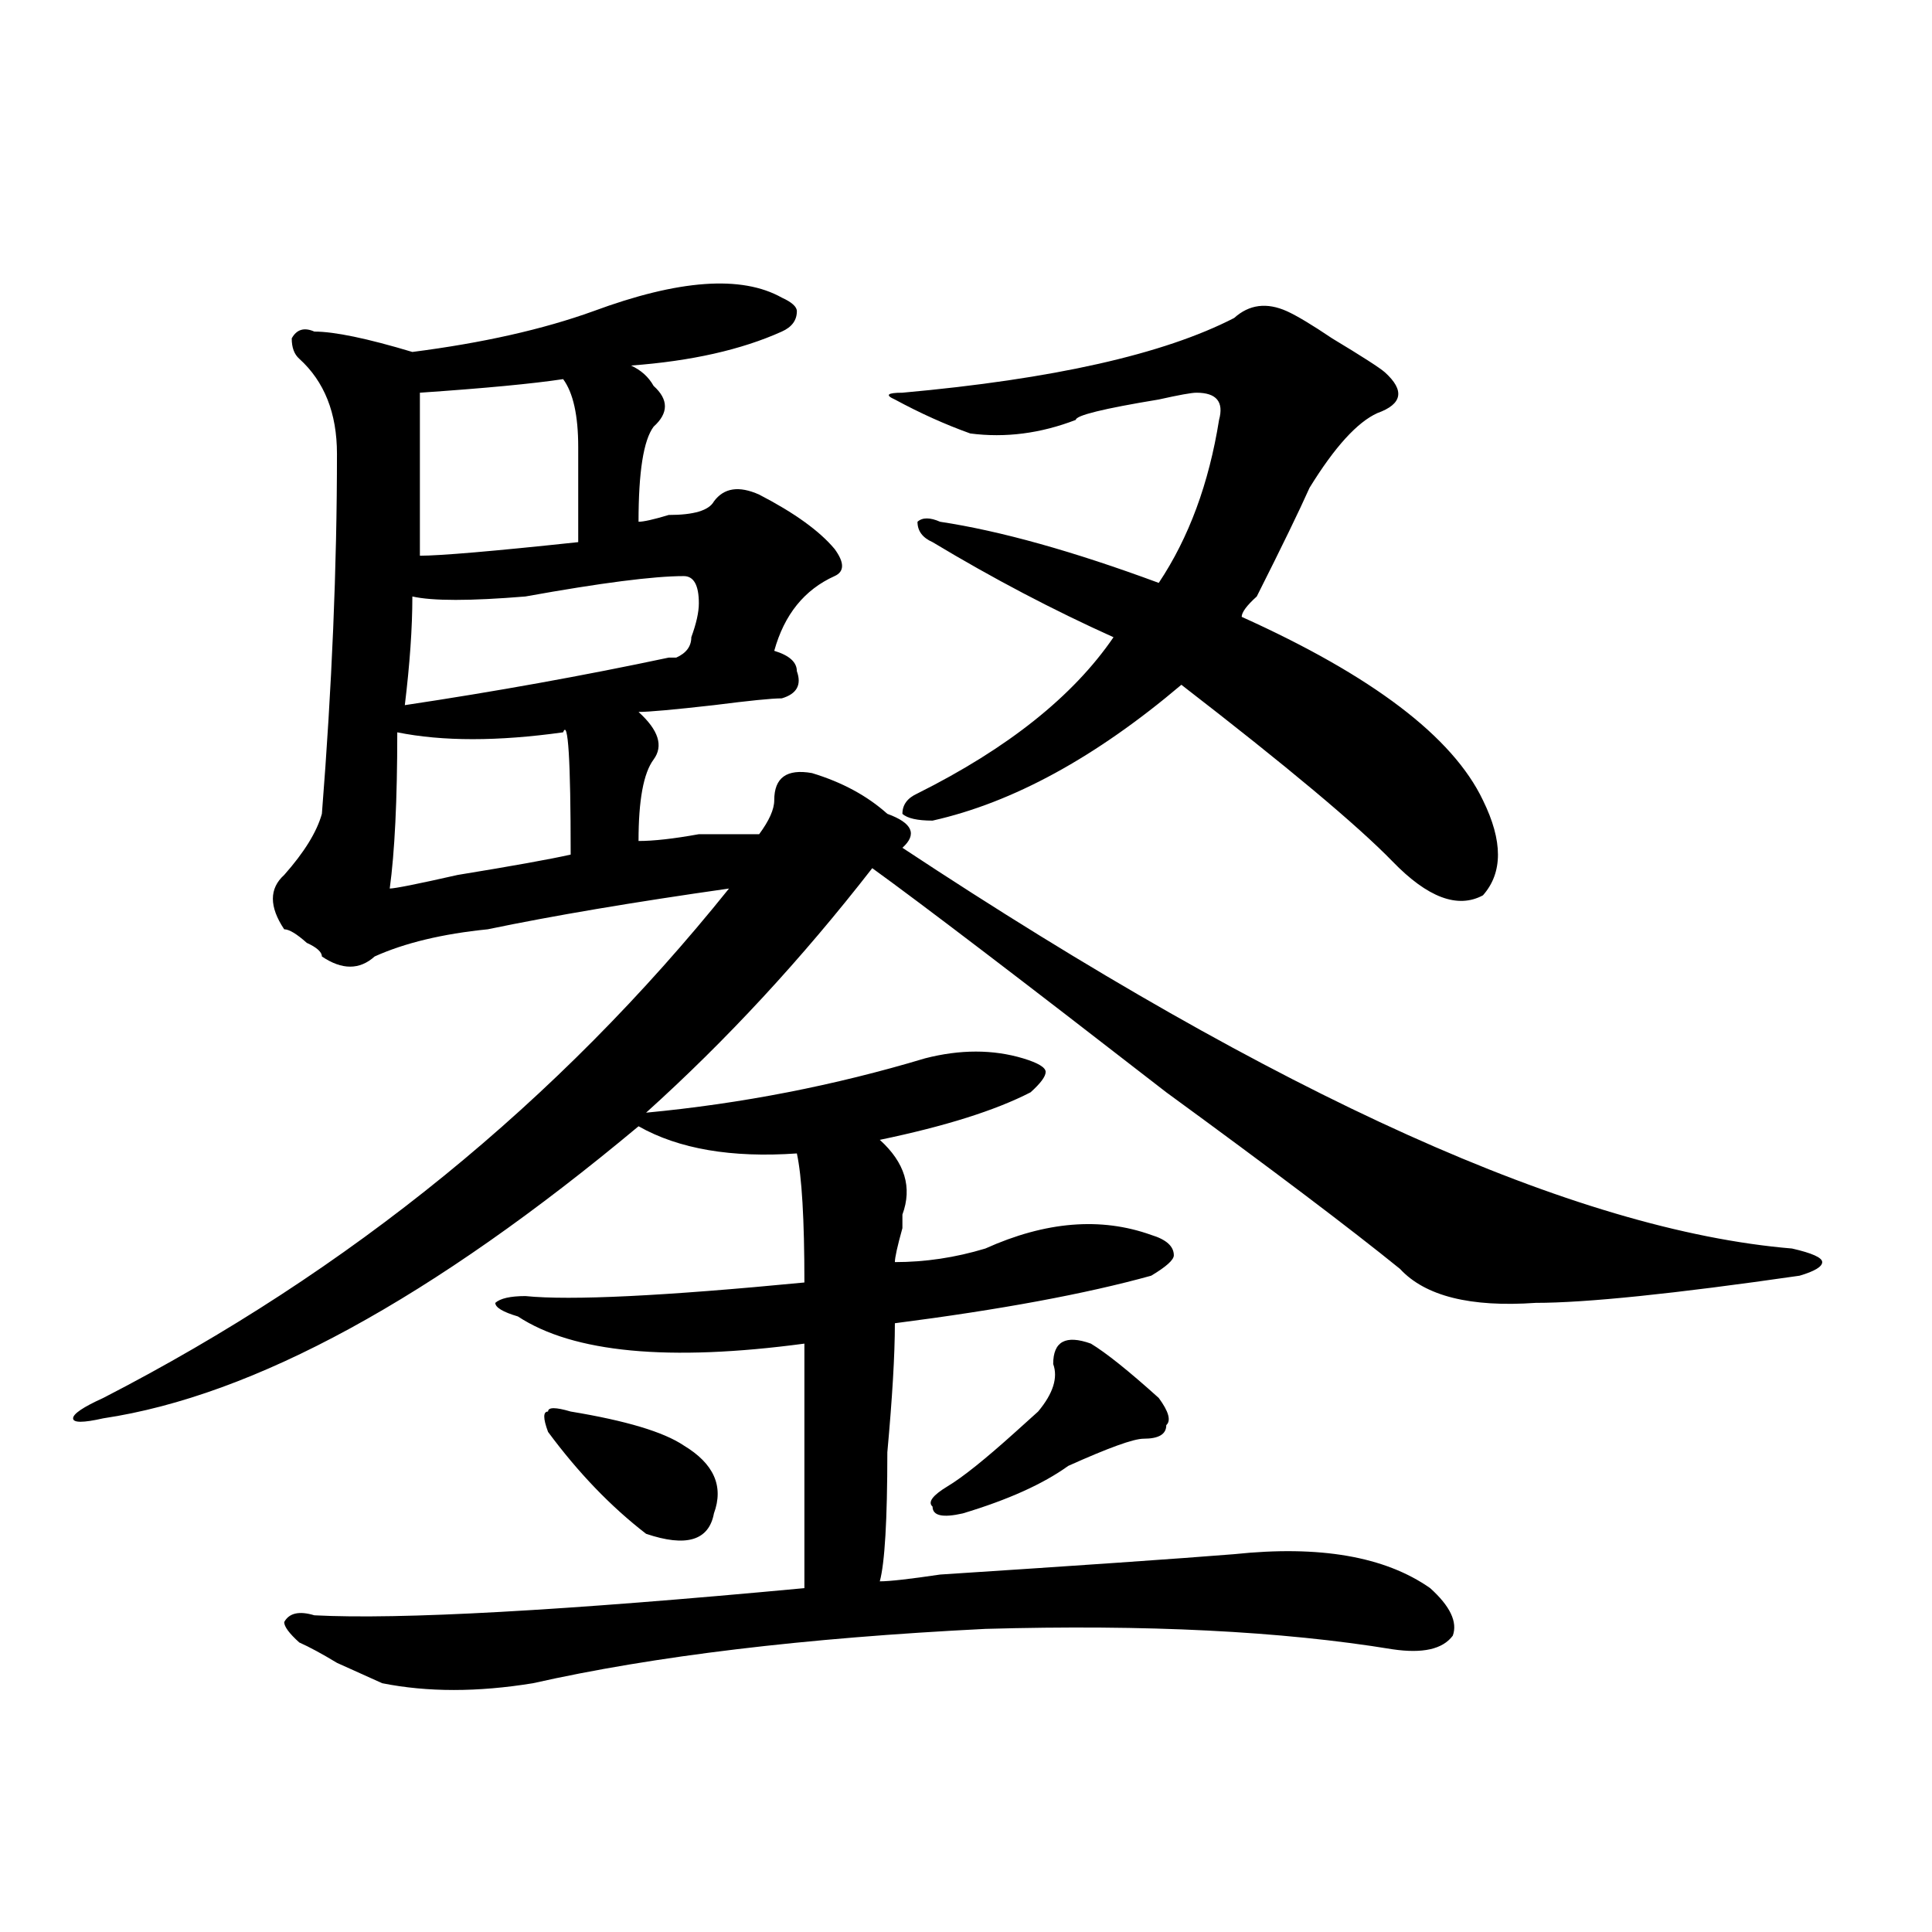 <?xml version="1.0" encoding="utf-8"?>
<!-- Generator: Adobe Illustrator 16.0.0, SVG Export Plug-In . SVG Version: 6.00 Build 0)  -->
<!DOCTYPE svg PUBLIC "-//W3C//DTD SVG 1.1//EN" "http://www.w3.org/Graphics/SVG/1.1/DTD/svg11.dtd">
<svg version="1.1" id="图层_1" xmlns="http://www.w3.org/2000/svg" xmlns:xlink="http://www.w3.org/1999/xlink" x="0px" y="0px"
	 width="1000px" height="1000px" viewBox="0 0 1000 1000" enable-background="new 0 0 1000 1000" xml:space="preserve">
<path d="M307.09,161.078c44.206-16.37,76.705-18.731,97.559-7.031c5.183,2.362,7.805,4.724,7.805,7.031
	c0,4.724-2.622,8.239-7.805,10.547c-20.854,9.394-46.828,15.271-78.047,17.578c5.183,2.362,9.085,5.878,11.707,10.547
	c7.805,7.031,7.805,14.063,0,21.094c-5.244,7.031-7.805,23.456-7.805,49.219c2.561,0,7.805-1.153,15.609-3.516
	c12.987,0,20.792-2.308,23.414-7.031c5.183-7.031,12.987-8.185,23.414-3.516c18.17,9.394,31.219,18.787,39.023,28.125
	c5.183,7.031,5.183,11.756,0,14.063c-15.609,7.031-26.036,19.94-31.219,38.672c7.805,2.362,11.707,5.878,11.707,10.547
	c2.561,7.031,0,11.756-7.805,14.063c-5.244,0-16.951,1.209-35.121,3.516c-20.854,2.362-33.841,3.516-39.023,3.516
	c10.365,9.394,12.987,17.578,7.805,24.609c-5.244,7.031-7.805,21.094-7.805,42.188c7.805,0,18.17-1.153,31.219-3.516
	c15.609,0,25.975,0,31.219,0c5.183-7.031,7.805-12.854,7.805-17.578c0-11.7,6.463-16.369,19.512-14.063
	c15.609,4.725,28.597,11.756,39.023,21.094c12.987,4.725,15.609,10.547,7.805,17.578
	c195.117,128.925,348.589,198.084,460.477,207.422c10.365,2.362,15.609,4.725,15.609,7.031c0,2.362-3.902,4.725-11.707,7.031
	c-65.06,9.394-110.607,14.063-136.582,14.063c-33.841,2.362-57.255-3.516-70.242-17.578c-26.036-21.094-66.34-51.525-120.973-91.406
	c-75.486-58.557-126.217-97.229-152.191-116.016c-36.463,46.912-75.486,89.1-117.07,126.563
	c49.389-4.669,97.559-14.063,144.387-28.125c18.17-4.669,35.121-4.669,50.73,0c7.805,2.362,11.707,4.725,11.707,7.031
	c0,2.362-2.622,5.878-7.805,10.547c-18.231,9.394-44.268,17.578-78.047,24.609c12.987,11.756,16.89,24.609,11.707,38.672v7.031
	c-2.622,9.394-3.902,15.271-3.902,17.578c15.609,0,31.219-2.307,46.828-7.031c31.219-14.063,59.815-16.369,85.852-7.031
	c7.805,2.362,11.707,5.878,11.707,10.547c0,2.362-3.902,5.878-11.707,10.547c-33.841,9.394-78.047,17.578-132.68,24.609
	c0,16.425-1.342,38.672-3.902,66.797c0,35.156-1.342,57.403-3.902,66.797c5.183,0,15.609-1.209,31.219-3.516
	c72.803-4.725,123.533-8.24,152.191-10.547c44.206-4.669,78.047,1.153,101.461,17.578c10.365,9.338,14.268,17.578,11.707,24.609
	c-5.244,7.031-15.609,9.338-31.219,7.031c-57.255-9.394-127.497-12.909-210.727-10.547c-93.656,4.669-171.703,14.063-234.141,28.125
	c-28.658,4.669-54.633,4.669-78.047,0c-5.244-2.362-13.049-5.878-23.414-10.547c-7.805-4.725-14.329-8.24-19.512-10.547
	c-5.244-4.725-7.805-8.24-7.805-10.547c2.561-4.725,7.805-5.878,15.609-3.516c44.206,2.307,128.777-2.362,253.652-14.063
	c0-32.794,0-74.981,0-126.563c-70.242,9.394-119.692,4.725-148.289-14.063c-7.805-2.307-11.707-4.669-11.707-7.031
	c2.561-2.307,7.805-3.516,15.609-3.516c23.414,2.362,71.522,0,144.387-7.031c0-32.794-1.342-55.041-3.902-66.797
	c-33.841,2.362-61.157-2.307-81.949-14.063c-106.705,89.1-199.02,139.472-277.066,151.172c-10.427,2.362-15.609,2.362-15.609,0
	c0-2.307,5.183-5.822,15.609-10.547C180.873,657.99,288.858,570.1,377.332,459.906c-49.45,7.031-91.096,14.063-124.875,21.094
	c-23.414,2.362-42.926,7.031-58.535,14.063c-7.805,7.031-16.951,7.031-27.316,0c0-2.307-2.622-4.669-7.805-7.031
	c-5.244-4.669-9.146-7.031-11.707-7.031c-7.805-11.7-7.805-21.094,0-28.125c10.365-11.7,16.89-22.247,19.512-31.641
	c5.183-65.588,7.805-127.716,7.805-186.328c0-21.094-6.524-37.464-19.512-49.219c-2.622-2.308-3.902-5.823-3.902-10.547
	c2.561-4.669,6.463-5.823,11.707-3.516c10.365,0,27.316,3.516,50.73,10.547C249.835,177.503,281.054,170.472,307.09,161.078z
	 M291.48,379.047c-33.841,4.725-62.438,4.725-85.852,0c0,35.156-1.342,62.128-3.902,80.859c2.561,0,14.268-2.307,35.121-7.031
	c28.597-4.669,48.108-8.185,58.535-10.547C295.383,393.109,294.041,372.016,291.48,379.047z M353.918,298.188
	c-15.609,0-42.926,3.516-81.949,10.547c-28.658,2.362-48.17,2.362-58.535,0c0,16.425-1.342,35.156-3.902,56.25
	c46.828-7.031,92.314-15.216,136.582-24.609h3.902c5.183-2.307,7.805-5.822,7.805-10.547c2.561-7.031,3.902-12.854,3.902-17.578
	C361.723,302.912,359.101,298.188,353.918,298.188z M291.48,196.234c-15.609,2.362-40.365,4.724-74.145,7.031
	c0,18.786,0,46.911,0,84.375c10.365,0,37.682-2.307,81.949-7.031c0-18.731,0-35.156,0-49.219
	C299.285,215.021,296.663,203.266,291.48,196.234z M295.383,730.609c28.597,4.725,48.108,10.547,58.535,17.578
	c15.609,9.394,20.792,21.094,15.609,35.156c-2.622,14.063-14.329,17.578-35.121,10.547c-18.231-14.063-35.121-31.641-50.73-52.734
	c-2.622-7.031-2.622-10.547,0-10.547C283.676,728.303,287.578,728.303,295.383,730.609z M482.695,424.75
	c-7.805,0-13.049-1.153-15.609-3.516c0-4.669,2.561-8.185,7.805-10.547c46.828-23.4,80.607-50.372,101.461-80.859
	c-31.219-14.063-62.438-30.432-93.656-49.219c-5.244-2.307-7.805-5.822-7.805-10.547c2.561-2.307,6.463-2.307,11.707,0
	c31.219,4.725,68.9,15.271,113.168,31.641c15.609-23.4,25.975-51.526,31.219-84.375c2.561-9.339-1.342-14.063-11.707-14.063
	c-2.622,0-9.146,1.208-19.512,3.516c-28.658,4.724-42.926,8.239-42.926,10.547c-18.231,7.031-36.463,9.394-54.633,7.031
	c-13.049-4.669-26.036-10.547-39.023-17.578c-5.244-2.308-3.902-3.516,3.902-3.516c78.047-7.031,135.24-19.886,171.703-38.672
	c7.805-7.031,16.89-8.185,27.316-3.516c5.183,2.362,12.987,7.031,23.414,14.063c15.609,9.394,24.694,15.271,27.316,17.578
	c10.365,9.394,9.085,16.425-3.902,21.094c-10.427,4.724-22.134,17.578-35.121,38.672c-5.244,11.755-14.329,30.487-27.316,56.25
	c-5.244,4.725-7.805,8.24-7.805,10.547c67.62,30.487,109.266,62.128,124.875,94.922c10.365,21.094,10.365,37.519,0,49.219
	c-13.049,7.031-28.658,1.209-46.828-17.578c-18.231-18.731-54.633-49.219-109.266-91.406
	C567.205,391.956,524.279,415.412,482.695,424.75z M564.645,695.453c7.805,4.725,19.512,14.063,35.121,28.125
	c5.183,7.031,6.463,11.756,3.902,14.063c0,4.725-3.902,7.031-11.707,7.031c-5.244,0-18.231,4.725-39.023,14.063
	c-13.049,9.394-31.219,17.578-54.633,24.609c-10.427,2.362-15.609,1.209-15.609-3.516c-2.622-2.307,0-5.822,7.805-10.547
	c7.805-4.669,19.512-14.063,35.121-28.125c5.183-4.669,9.085-8.185,11.707-10.547c7.805-9.338,10.365-17.578,7.805-24.609
	C545.133,694.3,551.596,690.784,564.645,695.453z"/>
</svg>
